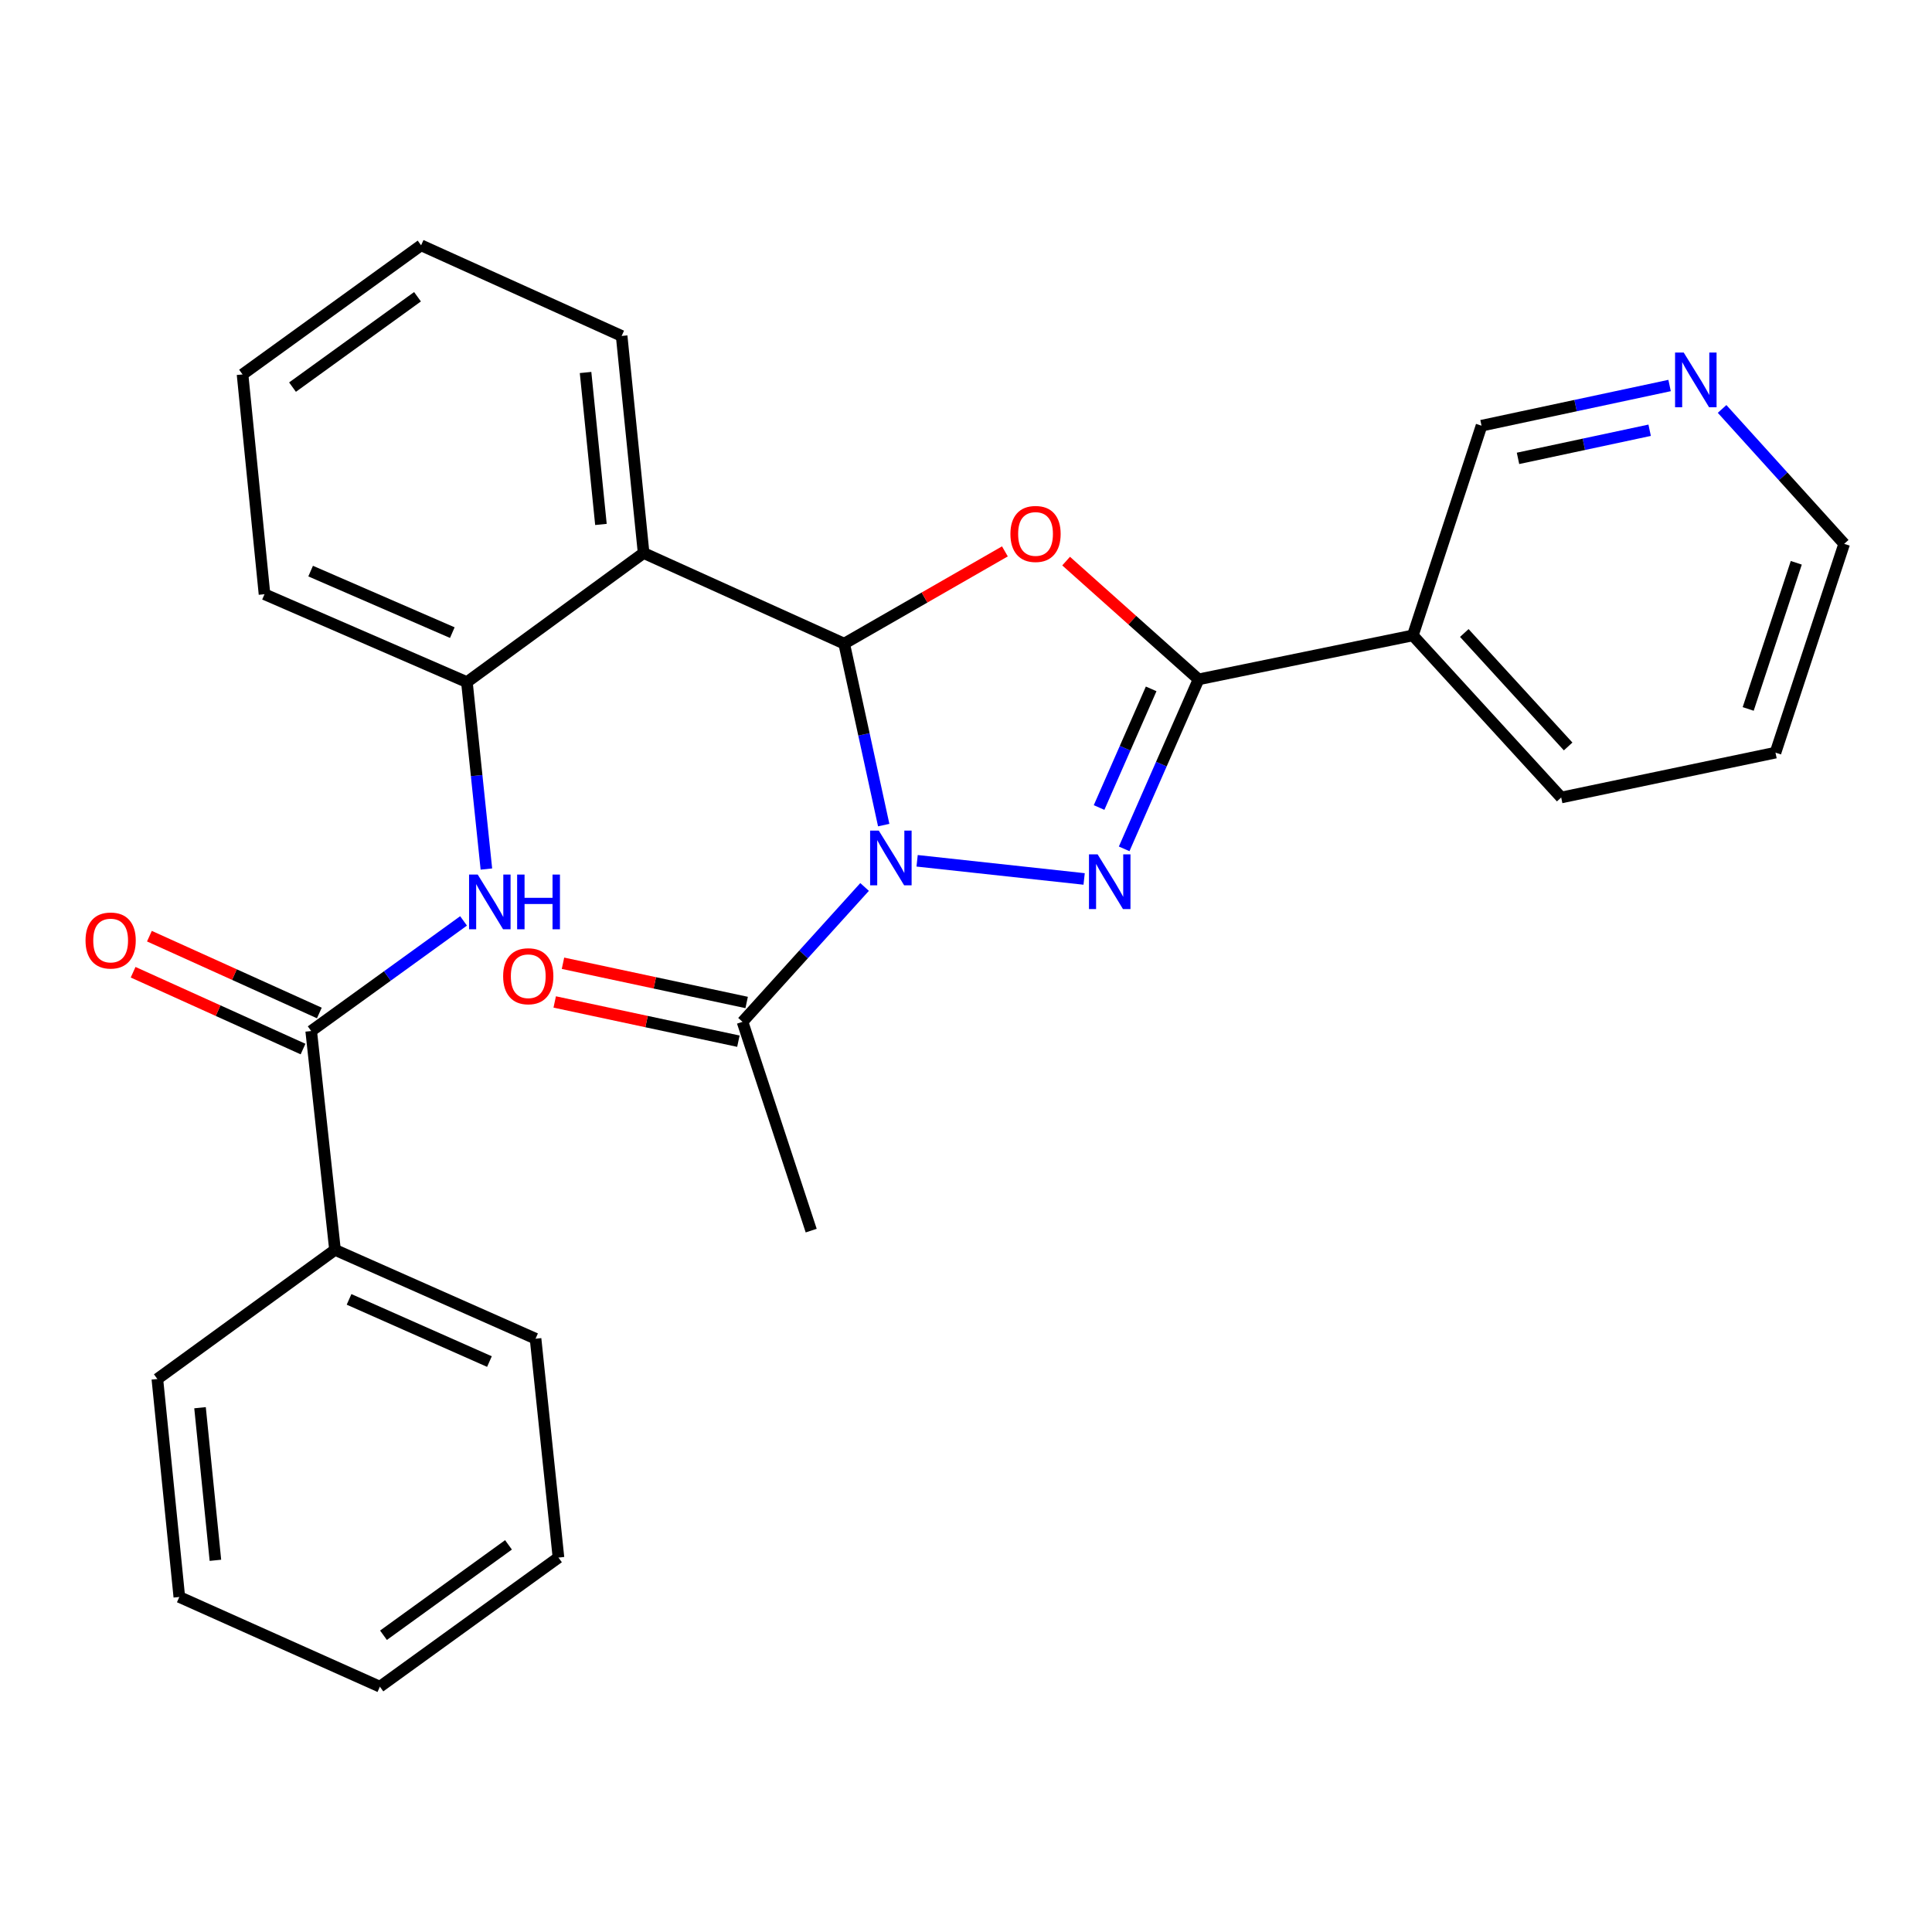 <?xml version='1.0' encoding='iso-8859-1'?>
<svg version='1.1' baseProfile='full'
              xmlns='http://www.w3.org/2000/svg'
                      xmlns:rdkit='http://www.rdkit.org/xml'
                      xmlns:xlink='http://www.w3.org/1999/xlink'
                  xml:space='preserve'
width='1000px' height='1000px' viewBox='0 0 1000 1000'>
<!-- END OF HEADER -->
<rect style='opacity:1.0;fill:#FFFFFF;stroke:none' width='1000' height='1000' x='0' y='0'> </rect>
<path class='bond-0' d='M 457.406,427.072 L 447.176,380.113' style='fill:none;fill-rule:evenodd;stroke:#0000FF;stroke-width:6px;stroke-linecap:butt;stroke-linejoin:miter;stroke-opacity:1' />
<path class='bond-0' d='M 447.176,380.113 L 436.946,333.154' style='fill:none;fill-rule:evenodd;stroke:#000000;stroke-width:6px;stroke-linecap:butt;stroke-linejoin:miter;stroke-opacity:1' />
<path class='bond-1' d='M 474.698,445.547 L 561.145,454.945' style='fill:none;fill-rule:evenodd;stroke:#0000FF;stroke-width:6px;stroke-linecap:butt;stroke-linejoin:miter;stroke-opacity:1' />
<path class='bond-6' d='M 447.509,459.096 L 415.918,493.997' style='fill:none;fill-rule:evenodd;stroke:#0000FF;stroke-width:6px;stroke-linecap:butt;stroke-linejoin:miter;stroke-opacity:1' />
<path class='bond-6' d='M 415.918,493.997 L 384.327,528.898' style='fill:none;fill-rule:evenodd;stroke:#000000;stroke-width:6px;stroke-linecap:butt;stroke-linejoin:miter;stroke-opacity:1' />
<path class='bond-2' d='M 436.946,333.154 L 478.54,309.273' style='fill:none;fill-rule:evenodd;stroke:#000000;stroke-width:6px;stroke-linecap:butt;stroke-linejoin:miter;stroke-opacity:1' />
<path class='bond-2' d='M 478.54,309.273 L 520.135,285.393' style='fill:none;fill-rule:evenodd;stroke:#FF0000;stroke-width:6px;stroke-linecap:butt;stroke-linejoin:miter;stroke-opacity:1' />
<path class='bond-4' d='M 436.946,333.154 L 333.132,286.238' style='fill:none;fill-rule:evenodd;stroke:#000000;stroke-width:6px;stroke-linecap:butt;stroke-linejoin:miter;stroke-opacity:1' />
<path class='bond-3' d='M 581.864,439.365 L 601.12,395.501' style='fill:none;fill-rule:evenodd;stroke:#0000FF;stroke-width:6px;stroke-linecap:butt;stroke-linejoin:miter;stroke-opacity:1' />
<path class='bond-3' d='M 601.12,395.501 L 620.375,351.638' style='fill:none;fill-rule:evenodd;stroke:#000000;stroke-width:6px;stroke-linecap:butt;stroke-linejoin:miter;stroke-opacity:1' />
<path class='bond-3' d='M 568.881,417.971 L 582.36,387.266' style='fill:none;fill-rule:evenodd;stroke:#0000FF;stroke-width:6px;stroke-linecap:butt;stroke-linejoin:miter;stroke-opacity:1' />
<path class='bond-3' d='M 582.36,387.266 L 595.839,356.562' style='fill:none;fill-rule:evenodd;stroke:#000000;stroke-width:6px;stroke-linecap:butt;stroke-linejoin:miter;stroke-opacity:1' />
<path class='bond-28' d='M 551.818,290.423 L 586.097,321.031' style='fill:none;fill-rule:evenodd;stroke:#FF0000;stroke-width:6px;stroke-linecap:butt;stroke-linejoin:miter;stroke-opacity:1' />
<path class='bond-28' d='M 586.097,321.031 L 620.375,351.638' style='fill:none;fill-rule:evenodd;stroke:#000000;stroke-width:6px;stroke-linecap:butt;stroke-linejoin:miter;stroke-opacity:1' />
<path class='bond-9' d='M 620.375,351.638 L 731.291,328.886' style='fill:none;fill-rule:evenodd;stroke:#000000;stroke-width:6px;stroke-linecap:butt;stroke-linejoin:miter;stroke-opacity:1' />
<path class='bond-8' d='M 333.132,286.238 L 241.668,353.061' style='fill:none;fill-rule:evenodd;stroke:#000000;stroke-width:6px;stroke-linecap:butt;stroke-linejoin:miter;stroke-opacity:1' />
<path class='bond-15' d='M 333.132,286.238 L 321.762,173.888' style='fill:none;fill-rule:evenodd;stroke:#000000;stroke-width:6px;stroke-linecap:butt;stroke-linejoin:miter;stroke-opacity:1' />
<path class='bond-15' d='M 311.043,271.448 L 303.084,192.803' style='fill:none;fill-rule:evenodd;stroke:#000000;stroke-width:6px;stroke-linecap:butt;stroke-linejoin:miter;stroke-opacity:1' />
<path class='bond-5' d='M 161.073,533.656 L 200.504,505.157' style='fill:none;fill-rule:evenodd;stroke:#000000;stroke-width:6px;stroke-linecap:butt;stroke-linejoin:miter;stroke-opacity:1' />
<path class='bond-5' d='M 200.504,505.157 L 239.936,476.657' style='fill:none;fill-rule:evenodd;stroke:#0000FF;stroke-width:6px;stroke-linecap:butt;stroke-linejoin:miter;stroke-opacity:1' />
<path class='bond-10' d='M 165.293,524.322 L 121.316,504.441' style='fill:none;fill-rule:evenodd;stroke:#000000;stroke-width:6px;stroke-linecap:butt;stroke-linejoin:miter;stroke-opacity:1' />
<path class='bond-10' d='M 121.316,504.441 L 77.338,484.559' style='fill:none;fill-rule:evenodd;stroke:#FF0000;stroke-width:6px;stroke-linecap:butt;stroke-linejoin:miter;stroke-opacity:1' />
<path class='bond-10' d='M 156.853,542.99 L 112.876,523.109' style='fill:none;fill-rule:evenodd;stroke:#000000;stroke-width:6px;stroke-linecap:butt;stroke-linejoin:miter;stroke-opacity:1' />
<path class='bond-10' d='M 112.876,523.109 L 68.899,503.227' style='fill:none;fill-rule:evenodd;stroke:#FF0000;stroke-width:6px;stroke-linecap:butt;stroke-linejoin:miter;stroke-opacity:1' />
<path class='bond-11' d='M 161.073,533.656 L 173.4,646.928' style='fill:none;fill-rule:evenodd;stroke:#000000;stroke-width:6px;stroke-linecap:butt;stroke-linejoin:miter;stroke-opacity:1' />
<path class='bond-12' d='M 386.467,518.881 L 338.932,508.729' style='fill:none;fill-rule:evenodd;stroke:#000000;stroke-width:6px;stroke-linecap:butt;stroke-linejoin:miter;stroke-opacity:1' />
<path class='bond-12' d='M 338.932,508.729 L 291.398,498.577' style='fill:none;fill-rule:evenodd;stroke:#FF0000;stroke-width:6px;stroke-linecap:butt;stroke-linejoin:miter;stroke-opacity:1' />
<path class='bond-12' d='M 382.188,538.916 L 334.653,528.764' style='fill:none;fill-rule:evenodd;stroke:#000000;stroke-width:6px;stroke-linecap:butt;stroke-linejoin:miter;stroke-opacity:1' />
<path class='bond-12' d='M 334.653,528.764 L 287.119,518.612' style='fill:none;fill-rule:evenodd;stroke:#FF0000;stroke-width:6px;stroke-linecap:butt;stroke-linejoin:miter;stroke-opacity:1' />
<path class='bond-17' d='M 384.327,528.898 L 419.873,636.969' style='fill:none;fill-rule:evenodd;stroke:#000000;stroke-width:6px;stroke-linecap:butt;stroke-linejoin:miter;stroke-opacity:1' />
<path class='bond-7' d='M 251.753,449.814 L 246.711,401.437' style='fill:none;fill-rule:evenodd;stroke:#0000FF;stroke-width:6px;stroke-linecap:butt;stroke-linejoin:miter;stroke-opacity:1' />
<path class='bond-7' d='M 246.711,401.437 L 241.668,353.061' style='fill:none;fill-rule:evenodd;stroke:#000000;stroke-width:6px;stroke-linecap:butt;stroke-linejoin:miter;stroke-opacity:1' />
<path class='bond-18' d='M 241.668,353.061 L 136.909,307.568' style='fill:none;fill-rule:evenodd;stroke:#000000;stroke-width:6px;stroke-linecap:butt;stroke-linejoin:miter;stroke-opacity:1' />
<path class='bond-18' d='M 234.115,327.445 L 160.784,295.6' style='fill:none;fill-rule:evenodd;stroke:#000000;stroke-width:6px;stroke-linecap:butt;stroke-linejoin:miter;stroke-opacity:1' />
<path class='bond-14' d='M 731.291,328.886 L 766.836,220.337' style='fill:none;fill-rule:evenodd;stroke:#000000;stroke-width:6px;stroke-linecap:butt;stroke-linejoin:miter;stroke-opacity:1' />
<path class='bond-16' d='M 731.291,328.886 L 808.073,412.781' style='fill:none;fill-rule:evenodd;stroke:#000000;stroke-width:6px;stroke-linecap:butt;stroke-linejoin:miter;stroke-opacity:1' />
<path class='bond-16' d='M 757.922,327.638 L 811.669,386.365' style='fill:none;fill-rule:evenodd;stroke:#000000;stroke-width:6px;stroke-linecap:butt;stroke-linejoin:miter;stroke-opacity:1' />
<path class='bond-20' d='M 173.4,646.928 L 277.202,692.911' style='fill:none;fill-rule:evenodd;stroke:#000000;stroke-width:6px;stroke-linecap:butt;stroke-linejoin:miter;stroke-opacity:1' />
<path class='bond-20' d='M 180.672,672.557 L 253.334,704.745' style='fill:none;fill-rule:evenodd;stroke:#000000;stroke-width:6px;stroke-linecap:butt;stroke-linejoin:miter;stroke-opacity:1' />
<path class='bond-21' d='M 173.4,646.928 L 81.446,713.762' style='fill:none;fill-rule:evenodd;stroke:#000000;stroke-width:6px;stroke-linecap:butt;stroke-linejoin:miter;stroke-opacity:1' />
<path class='bond-13' d='M 864.177,199.541 L 815.507,209.939' style='fill:none;fill-rule:evenodd;stroke:#0000FF;stroke-width:6px;stroke-linecap:butt;stroke-linejoin:miter;stroke-opacity:1' />
<path class='bond-13' d='M 815.507,209.939 L 766.836,220.337' style='fill:none;fill-rule:evenodd;stroke:#000000;stroke-width:6px;stroke-linecap:butt;stroke-linejoin:miter;stroke-opacity:1' />
<path class='bond-13' d='M 853.856,222.695 L 819.787,229.974' style='fill:none;fill-rule:evenodd;stroke:#0000FF;stroke-width:6px;stroke-linecap:butt;stroke-linejoin:miter;stroke-opacity:1' />
<path class='bond-13' d='M 819.787,229.974 L 785.718,237.253' style='fill:none;fill-rule:evenodd;stroke:#000000;stroke-width:6px;stroke-linecap:butt;stroke-linejoin:miter;stroke-opacity:1' />
<path class='bond-30' d='M 891.353,211.669 L 922.949,246.58' style='fill:none;fill-rule:evenodd;stroke:#0000FF;stroke-width:6px;stroke-linecap:butt;stroke-linejoin:miter;stroke-opacity:1' />
<path class='bond-30' d='M 922.949,246.58 L 954.545,281.492' style='fill:none;fill-rule:evenodd;stroke:#000000;stroke-width:6px;stroke-linecap:butt;stroke-linejoin:miter;stroke-opacity:1' />
<path class='bond-23' d='M 321.762,173.888 L 217.959,126.972' style='fill:none;fill-rule:evenodd;stroke:#000000;stroke-width:6px;stroke-linecap:butt;stroke-linejoin:miter;stroke-opacity:1' />
<path class='bond-22' d='M 808.073,412.781 L 918.989,389.562' style='fill:none;fill-rule:evenodd;stroke:#000000;stroke-width:6px;stroke-linecap:butt;stroke-linejoin:miter;stroke-opacity:1' />
<path class='bond-29' d='M 136.909,307.568 L 125.539,193.795' style='fill:none;fill-rule:evenodd;stroke:#000000;stroke-width:6px;stroke-linecap:butt;stroke-linejoin:miter;stroke-opacity:1' />
<path class='bond-19' d='M 954.545,281.492 L 918.989,389.562' style='fill:none;fill-rule:evenodd;stroke:#000000;stroke-width:6px;stroke-linecap:butt;stroke-linejoin:miter;stroke-opacity:1' />
<path class='bond-19' d='M 929.751,291.299 L 904.861,366.949' style='fill:none;fill-rule:evenodd;stroke:#000000;stroke-width:6px;stroke-linecap:butt;stroke-linejoin:miter;stroke-opacity:1' />
<path class='bond-26' d='M 277.202,692.911 L 289.062,806.194' style='fill:none;fill-rule:evenodd;stroke:#000000;stroke-width:6px;stroke-linecap:butt;stroke-linejoin:miter;stroke-opacity:1' />
<path class='bond-25' d='M 81.446,713.762 L 92.816,826.59' style='fill:none;fill-rule:evenodd;stroke:#000000;stroke-width:6px;stroke-linecap:butt;stroke-linejoin:miter;stroke-opacity:1' />
<path class='bond-25' d='M 103.535,728.632 L 111.495,807.612' style='fill:none;fill-rule:evenodd;stroke:#000000;stroke-width:6px;stroke-linecap:butt;stroke-linejoin:miter;stroke-opacity:1' />
<path class='bond-24' d='M 217.959,126.972 L 125.539,193.795' style='fill:none;fill-rule:evenodd;stroke:#000000;stroke-width:6px;stroke-linecap:butt;stroke-linejoin:miter;stroke-opacity:1' />
<path class='bond-24' d='M 216.1,153.598 L 151.406,200.374' style='fill:none;fill-rule:evenodd;stroke:#000000;stroke-width:6px;stroke-linecap:butt;stroke-linejoin:miter;stroke-opacity:1' />
<path class='bond-27' d='M 92.816,826.59 L 196.63,873.028' style='fill:none;fill-rule:evenodd;stroke:#000000;stroke-width:6px;stroke-linecap:butt;stroke-linejoin:miter;stroke-opacity:1' />
<path class='bond-31' d='M 289.062,806.194 L 196.63,873.028' style='fill:none;fill-rule:evenodd;stroke:#000000;stroke-width:6px;stroke-linecap:butt;stroke-linejoin:miter;stroke-opacity:1' />
<path class='bond-31' d='M 263.193,799.617 L 198.49,846.401' style='fill:none;fill-rule:evenodd;stroke:#000000;stroke-width:6px;stroke-linecap:butt;stroke-linejoin:miter;stroke-opacity:1' />
<path  class='atom-0' d='M 454.849 429.91
L 464.129 444.91
Q 465.049 446.39, 466.529 449.07
Q 468.009 451.75, 468.089 451.91
L 468.089 429.91
L 471.849 429.91
L 471.849 458.23
L 467.969 458.23
L 458.009 441.83
Q 456.849 439.91, 455.609 437.71
Q 454.409 435.51, 454.049 434.83
L 454.049 458.23
L 450.369 458.23
L 450.369 429.91
L 454.849 429.91
' fill='#0000FF'/>
<path  class='atom-2' d='M 568.133 442.225
L 577.413 457.225
Q 578.333 458.705, 579.813 461.385
Q 581.293 464.065, 581.373 464.225
L 581.373 442.225
L 585.133 442.225
L 585.133 470.545
L 581.253 470.545
L 571.293 454.145
Q 570.133 452.225, 568.893 450.025
Q 567.693 447.825, 567.333 447.145
L 567.333 470.545
L 563.653 470.545
L 563.653 442.225
L 568.133 442.225
' fill='#0000FF'/>
<path  class='atom-3' d='M 522.99 276.37
Q 522.99 269.57, 526.35 265.77
Q 529.71 261.97, 535.99 261.97
Q 542.27 261.97, 545.63 265.77
Q 548.99 269.57, 548.99 276.37
Q 548.99 283.25, 545.59 287.17
Q 542.19 291.05, 535.99 291.05
Q 529.75 291.05, 526.35 287.17
Q 522.99 283.29, 522.99 276.37
M 535.99 287.85
Q 540.31 287.85, 542.63 284.97
Q 544.99 282.05, 544.99 276.37
Q 544.99 270.81, 542.63 268.01
Q 540.31 265.17, 535.99 265.17
Q 531.67 265.17, 529.31 267.97
Q 526.99 270.77, 526.99 276.37
Q 526.99 282.09, 529.31 284.97
Q 531.67 287.85, 535.99 287.85
' fill='#FF0000'/>
<path  class='atom-8' d='M 247.268 452.673
L 256.548 467.673
Q 257.468 469.153, 258.948 471.833
Q 260.428 474.513, 260.508 474.673
L 260.508 452.673
L 264.268 452.673
L 264.268 480.993
L 260.388 480.993
L 250.428 464.593
Q 249.268 462.673, 248.028 460.473
Q 246.828 458.273, 246.468 457.593
L 246.468 480.993
L 242.788 480.993
L 242.788 452.673
L 247.268 452.673
' fill='#0000FF'/>
<path  class='atom-8' d='M 267.668 452.673
L 271.508 452.673
L 271.508 464.713
L 285.988 464.713
L 285.988 452.673
L 289.828 452.673
L 289.828 480.993
L 285.988 480.993
L 285.988 467.913
L 271.508 467.913
L 271.508 480.993
L 267.668 480.993
L 267.668 452.673
' fill='#0000FF'/>
<path  class='atom-11' d='M 44.271 486.809
Q 44.271 480.009, 47.631 476.209
Q 50.991 472.409, 57.271 472.409
Q 63.551 472.409, 66.911 476.209
Q 70.271 480.009, 70.271 486.809
Q 70.271 493.689, 66.871 497.609
Q 63.471 501.489, 57.271 501.489
Q 51.031 501.489, 47.631 497.609
Q 44.271 493.729, 44.271 486.809
M 57.271 498.289
Q 61.591 498.289, 63.911 495.409
Q 66.271 492.489, 66.271 486.809
Q 66.271 481.249, 63.911 478.449
Q 61.591 475.609, 57.271 475.609
Q 52.951 475.609, 50.591 478.409
Q 48.271 481.209, 48.271 486.809
Q 48.271 492.529, 50.591 495.409
Q 52.951 498.289, 57.271 498.289
' fill='#FF0000'/>
<path  class='atom-13' d='M 260.423 505.293
Q 260.423 498.493, 263.783 494.693
Q 267.143 490.893, 273.423 490.893
Q 279.703 490.893, 283.063 494.693
Q 286.423 498.493, 286.423 505.293
Q 286.423 512.173, 283.023 516.093
Q 279.623 519.973, 273.423 519.973
Q 267.183 519.973, 263.783 516.093
Q 260.423 512.213, 260.423 505.293
M 273.423 516.773
Q 277.743 516.773, 280.063 513.893
Q 282.423 510.973, 282.423 505.293
Q 282.423 499.733, 280.063 496.933
Q 277.743 494.093, 273.423 494.093
Q 269.103 494.093, 266.743 496.893
Q 264.423 499.693, 264.423 505.293
Q 264.423 511.013, 266.743 513.893
Q 269.103 516.773, 273.423 516.773
' fill='#FF0000'/>
<path  class='atom-14' d='M 871.492 182.48
L 880.772 197.48
Q 881.692 198.96, 883.172 201.64
Q 884.652 204.32, 884.732 204.48
L 884.732 182.48
L 888.492 182.48
L 888.492 210.8
L 884.612 210.8
L 874.652 194.4
Q 873.492 192.48, 872.252 190.28
Q 871.052 188.08, 870.692 187.4
L 870.692 210.8
L 867.012 210.8
L 867.012 182.48
L 871.492 182.48
' fill='#0000FF'/>
</svg>
